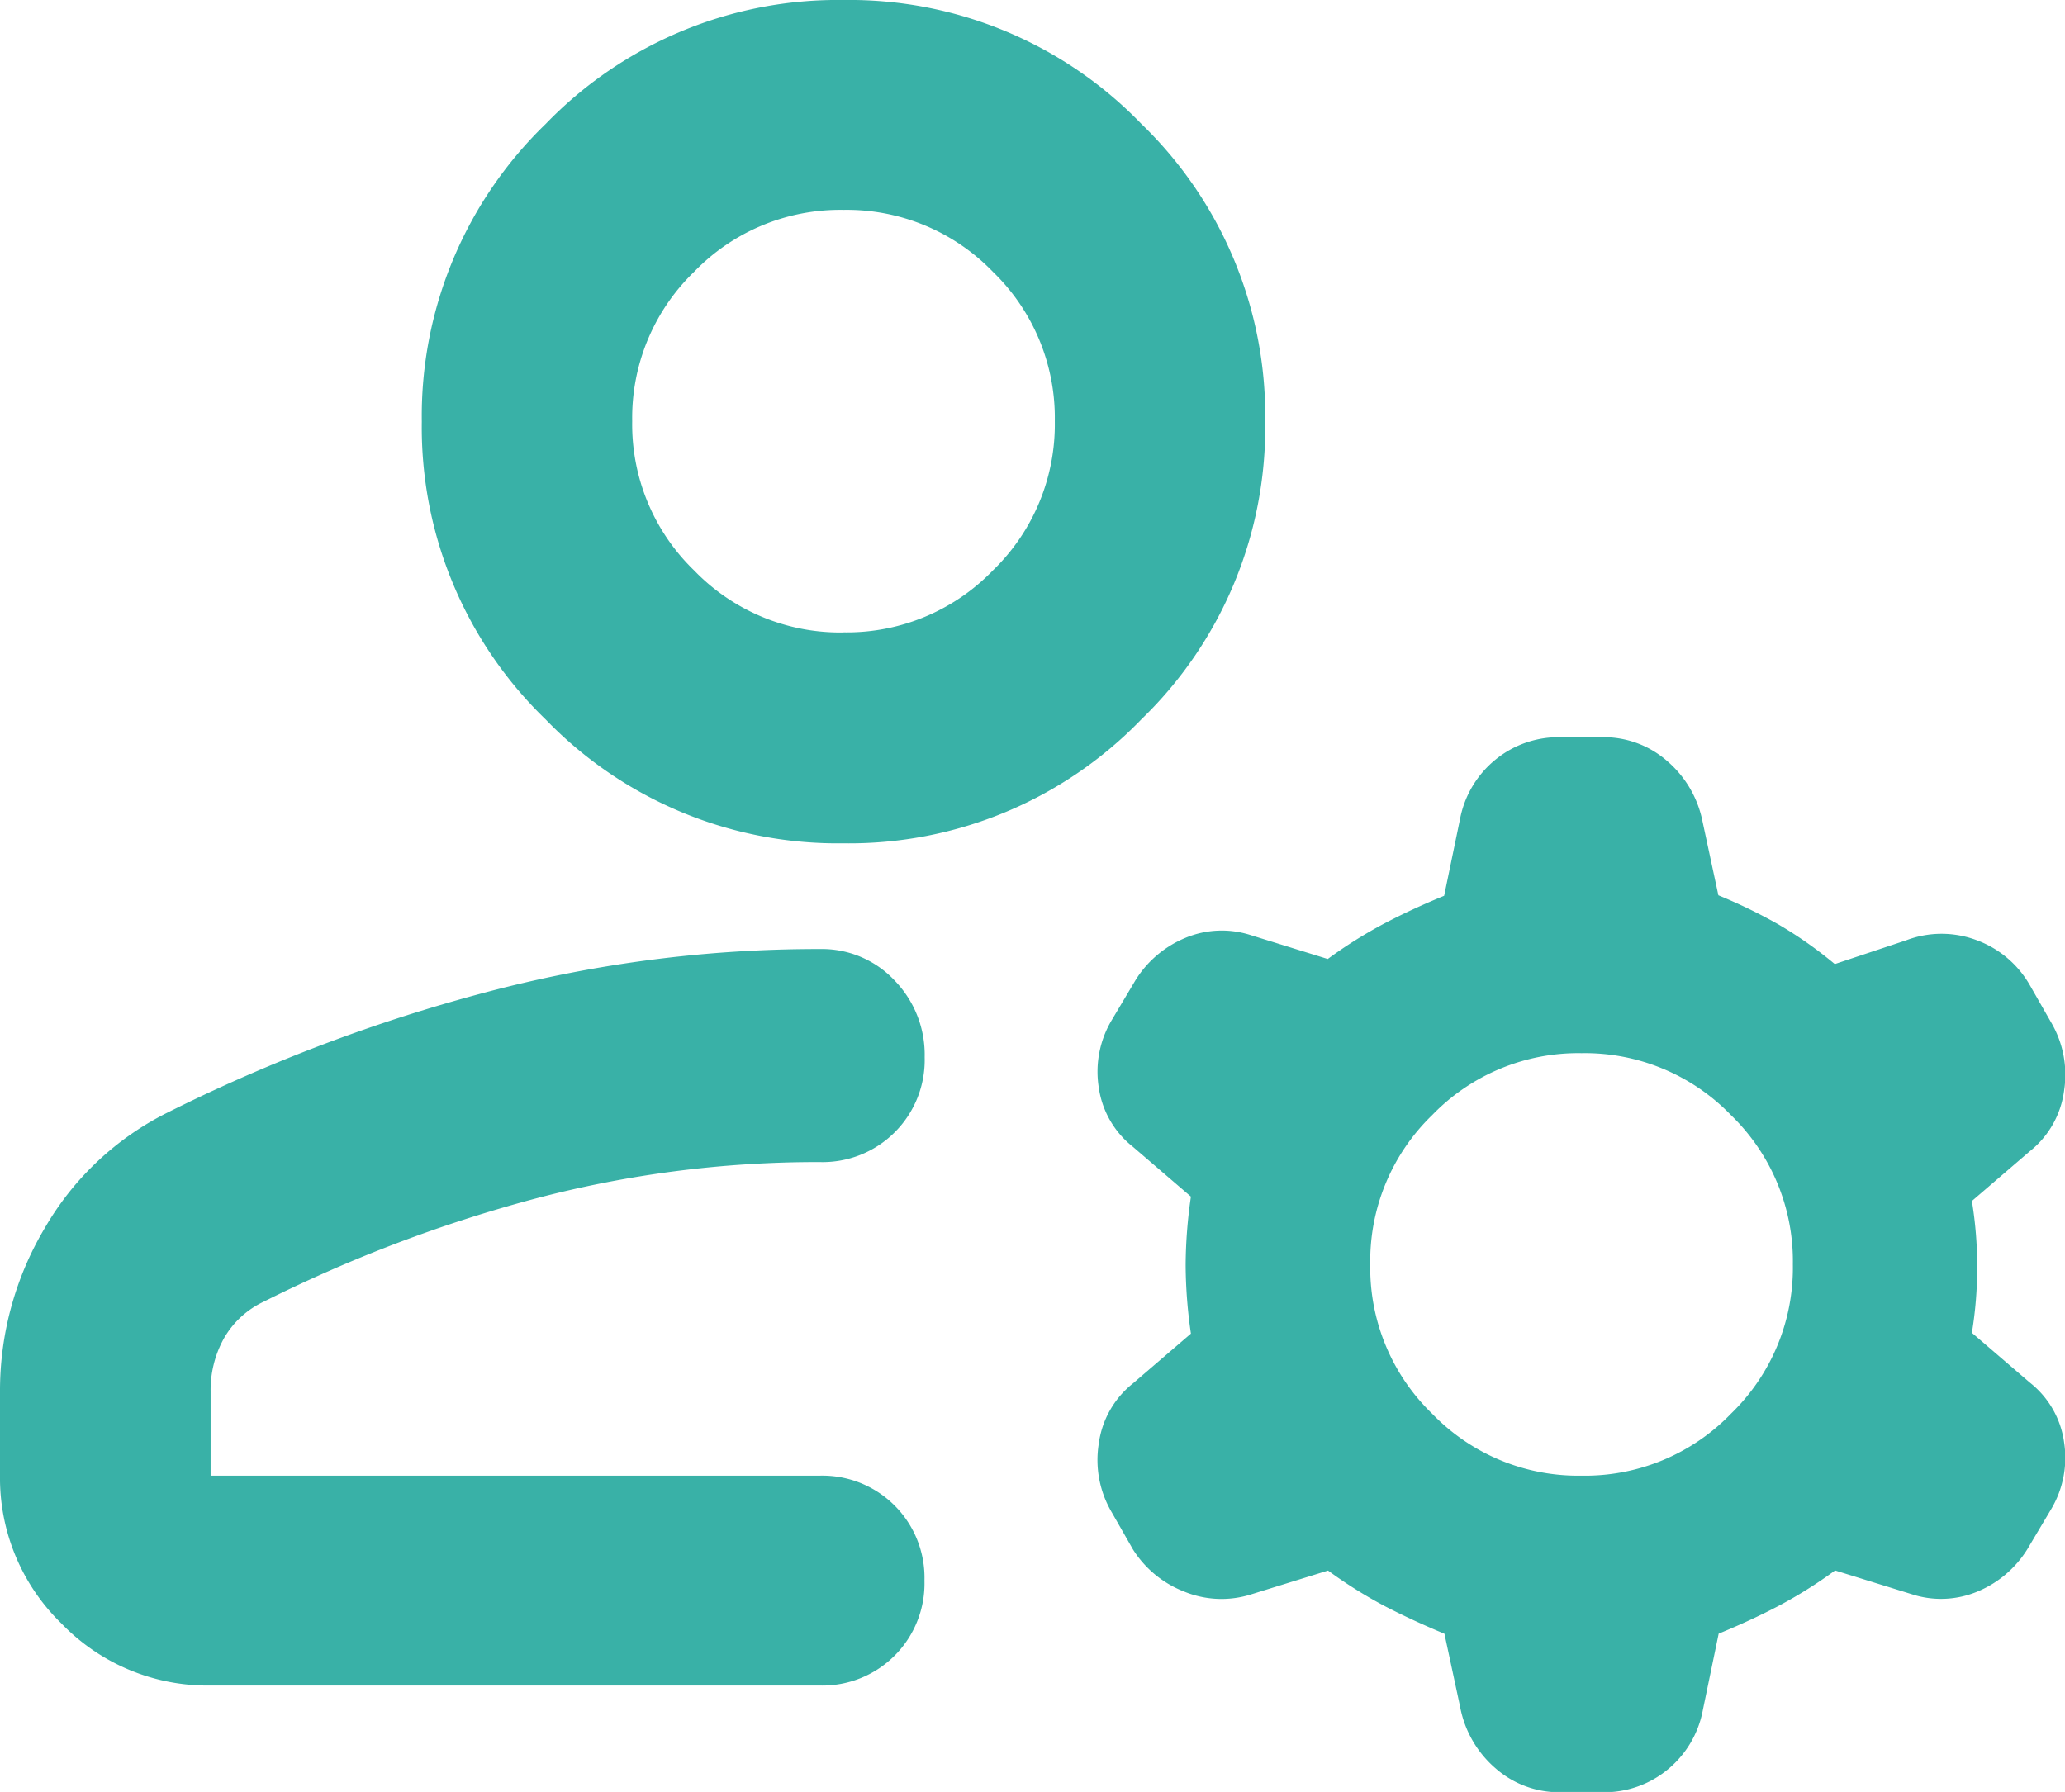 <svg xmlns="http://www.w3.org/2000/svg" width="20.738" height="18" viewBox="0 0 20.738 18">
  <path id="icon-travel-manager-release" d="M88.471-791.529a4.078,4.078,0,0,1-2.991-1.244,4.078,4.078,0,0,1-1.244-2.991,4.078,4.078,0,0,1,1.244-2.991A4.078,4.078,0,0,1,88.471-800a4.078,4.078,0,0,1,2.991,1.244,4.078,4.078,0,0,1,1.244,2.991,4.078,4.078,0,0,1-1.244,2.991A4.078,4.078,0,0,1,88.471-791.529ZM80-785.177v-.847a3.192,3.192,0,0,1,.45-1.641,2.935,2.935,0,0,1,1.244-1.165,16.672,16.672,0,0,1,3.176-1.2,13.015,13.015,0,0,1,3.362-.437,1,1,0,0,1,.754.318,1.069,1.069,0,0,1,.3.768,1.025,1.025,0,0,1-.3.754,1.025,1.025,0,0,1-.754.3,11.1,11.1,0,0,0-2.872.371,14.28,14.28,0,0,0-2.713,1.032.9.9,0,0,0-.4.371,1.072,1.072,0,0,0-.132.529v.847h6.115a1.025,1.025,0,0,1,.754.3,1.025,1.025,0,0,1,.3.754,1.025,1.025,0,0,1-.3.754,1.025,1.025,0,0,1-.754.3H82.118a2.039,2.039,0,0,1-1.5-.622A2.039,2.039,0,0,1,80-785.177Zm14.665,2.329-.159-.741q-.318-.132-.6-.278a4.607,4.607,0,0,1-.569-.357l-.768.238a.986.986,0,0,1-.675-.026,1.063,1.063,0,0,1-.516-.424l-.212-.371a1.037,1.037,0,0,1-.132-.688.931.931,0,0,1,.344-.609l.582-.5a4.888,4.888,0,0,1-.053-.688,4.887,4.887,0,0,1,.053-.688l-.582-.5a.923.923,0,0,1-.344-.6,1.01,1.01,0,0,1,.132-.675l.238-.4a1.071,1.071,0,0,1,.5-.424.947.947,0,0,1,.662-.026l.768.238a4.615,4.615,0,0,1,.569-.357q.278-.146.6-.278l.159-.768a1.015,1.015,0,0,1,.357-.6,1,1,0,0,1,.649-.225h.424a.966.966,0,0,1,.649.238,1.076,1.076,0,0,1,.357.609l.159.741a5.336,5.336,0,0,1,.6.291,4.186,4.186,0,0,1,.569.4l.715-.238a1,1,0,0,1,.715,0,1.02,1.02,0,0,1,.529.45l.212.371a1.037,1.037,0,0,1,.132.688.931.931,0,0,1-.344.609l-.582.5a4.022,4.022,0,0,1,.053.662,4.021,4.021,0,0,1-.053.662l.582.5a.923.923,0,0,1,.344.6,1.01,1.01,0,0,1-.132.675l-.238.4a1.072,1.072,0,0,1-.5.424.947.947,0,0,1-.662.026l-.768-.238a4.607,4.607,0,0,1-.569.357q-.278.146-.6.278l-.159.768a1.014,1.014,0,0,1-.357.6,1,1,0,0,1-.649.225h-.424a.966.966,0,0,1-.649-.238A1.076,1.076,0,0,1,94.665-782.847Zm1.218-2.329a2.039,2.039,0,0,0,1.5-.622,2.039,2.039,0,0,0,.622-1.5,2.039,2.039,0,0,0-.622-1.5,2.039,2.039,0,0,0-1.5-.622,2.039,2.039,0,0,0-1.5.622,2.039,2.039,0,0,0-.622,1.5,2.039,2.039,0,0,0,.622,1.5A2.039,2.039,0,0,0,95.882-785.177Zm-7.412-8.471a2.039,2.039,0,0,0,1.5-.622,2.039,2.039,0,0,0,.622-1.5,2.039,2.039,0,0,0-.622-1.5,2.039,2.039,0,0,0-1.5-.622,2.039,2.039,0,0,0-1.5.622,2.039,2.039,0,0,0-.622,1.5,2.039,2.039,0,0,0,.622,1.5A2.039,2.039,0,0,0,88.471-793.647ZM88.471-795.765ZM88.788-785.177Z" transform="translate(-80 800)" fill="#39b1a7"/>
</svg>
